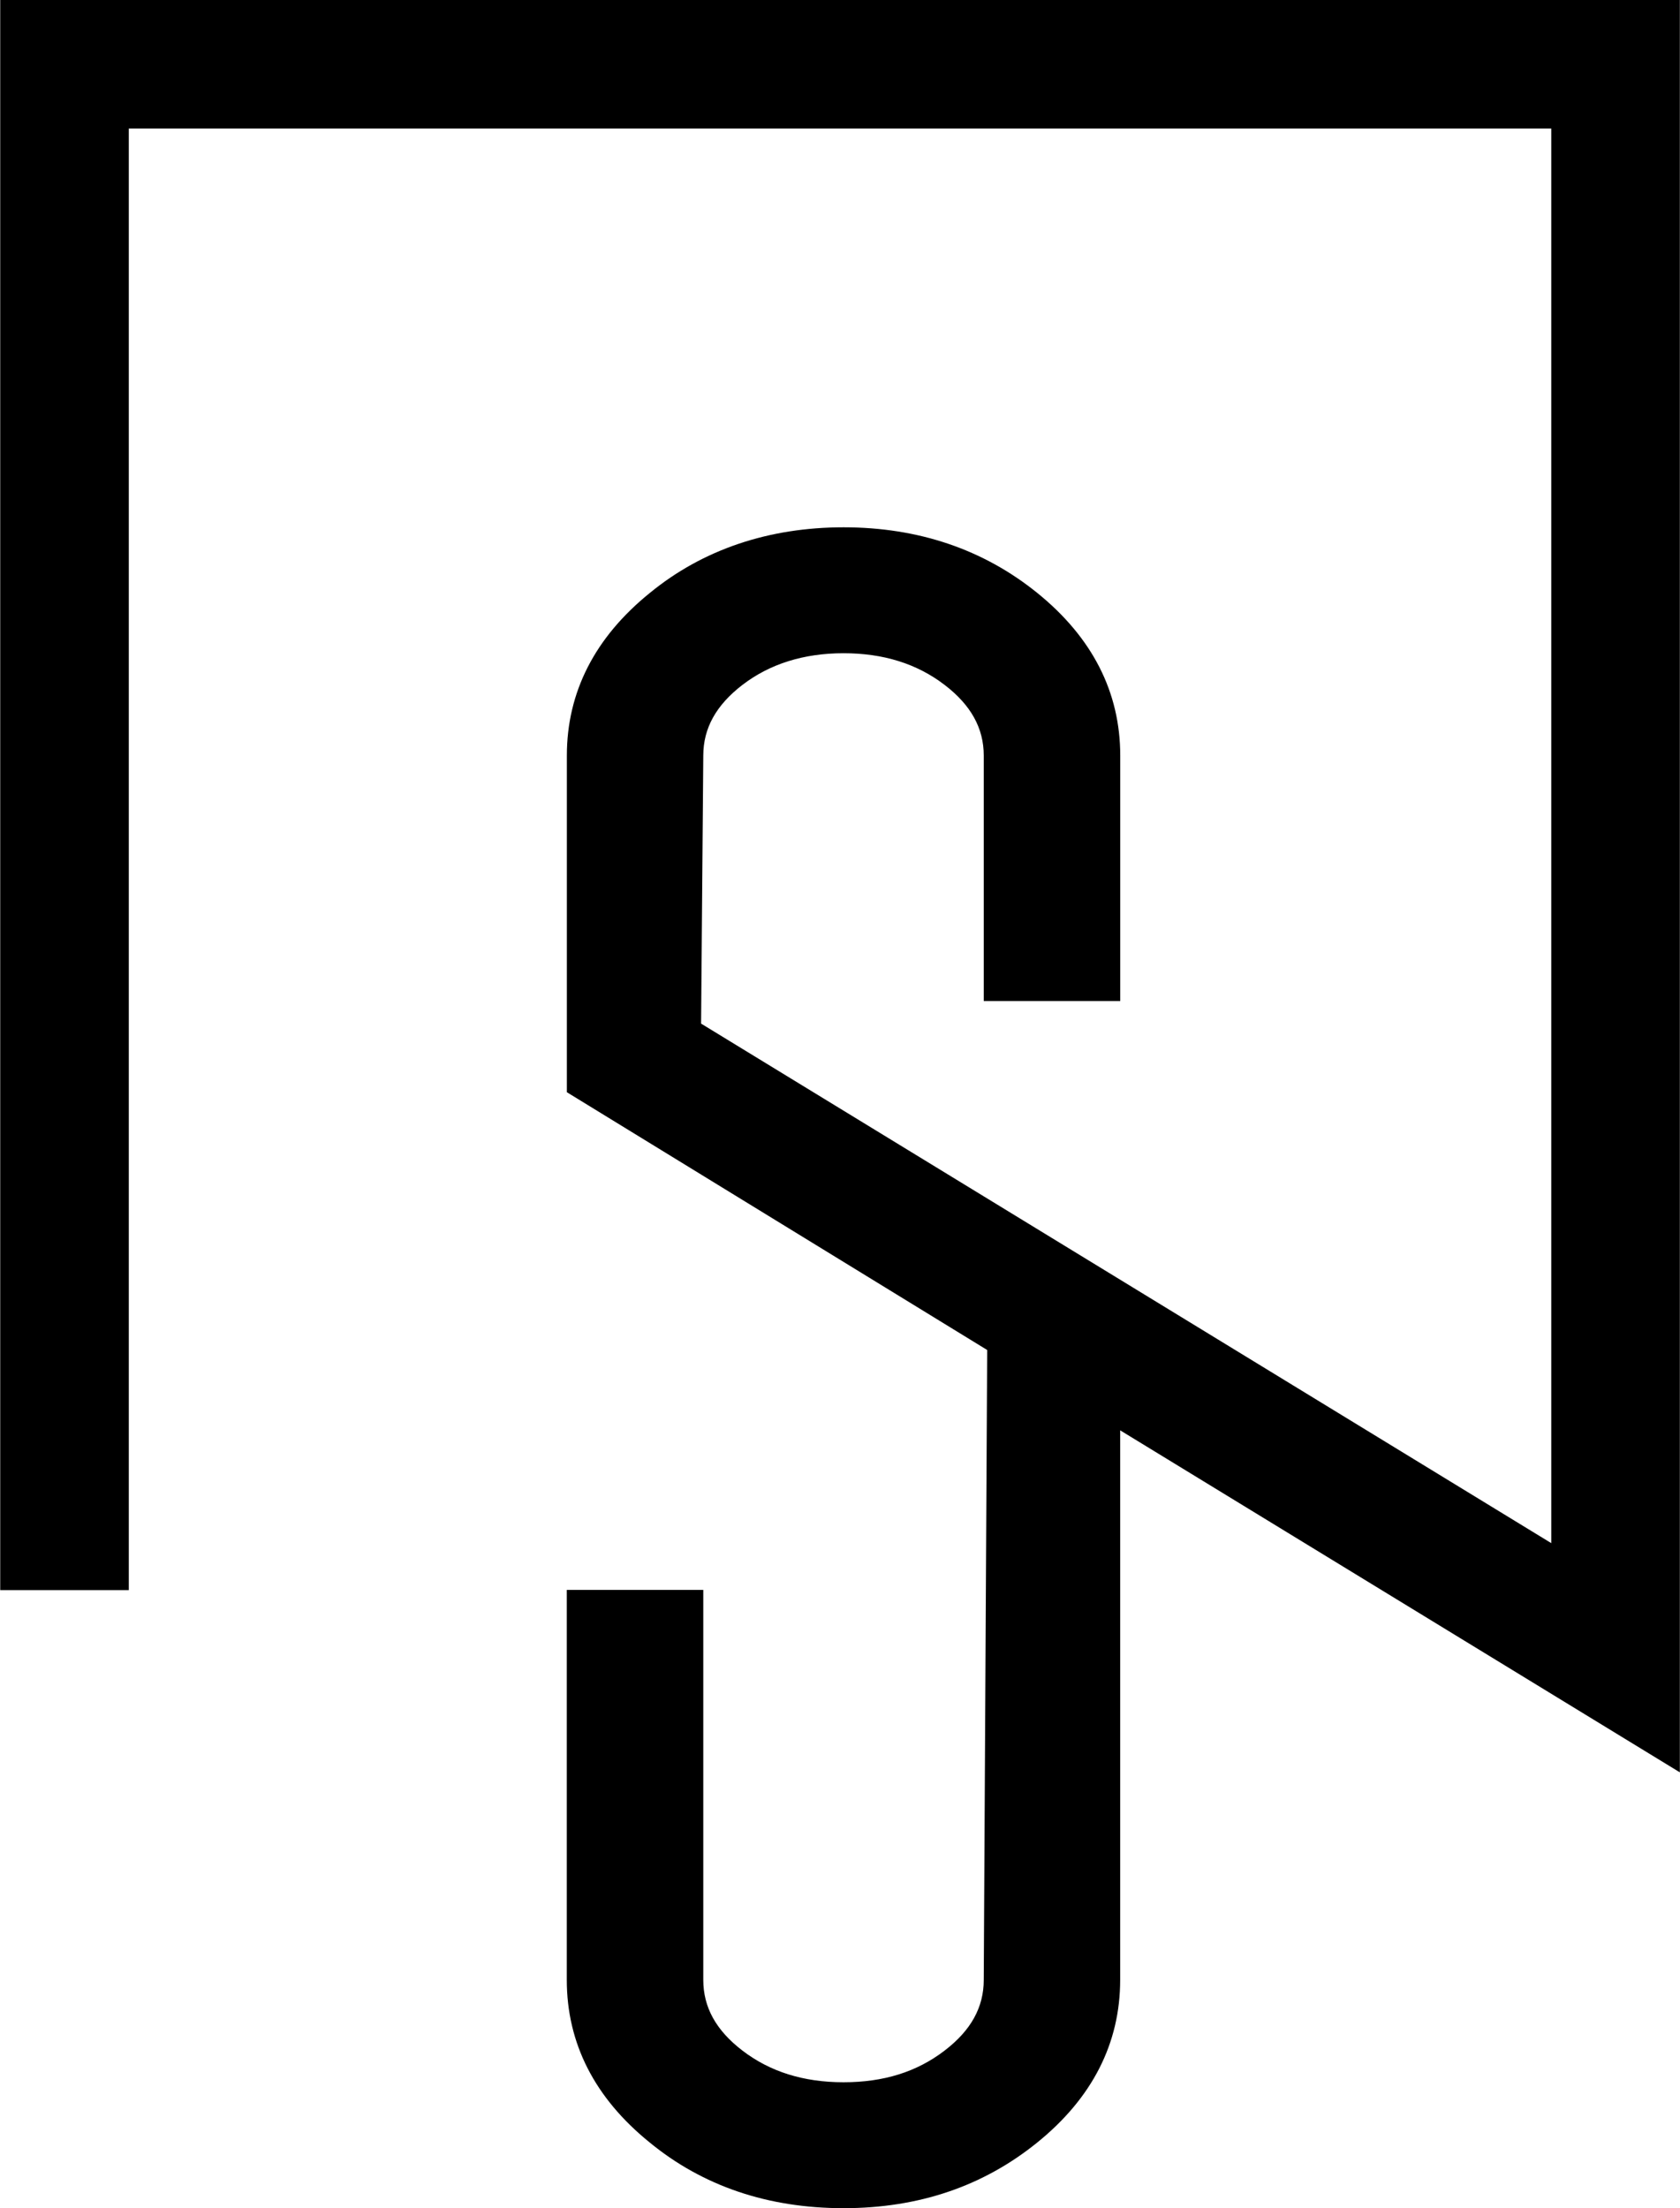 <?xml version="1.0" encoding="UTF-8"?> <svg xmlns="http://www.w3.org/2000/svg" id="uuid-68cccffb-7029-4852-84d8-3cde277d1d92" data-name="Layer_1" width="3.18in" height="4.18in" viewBox="0 0 229.12 301.25"><path d="M229.12,0H0v216.94h17.54V17.54h194.05v192.99l-115.98-70.88.3-36.57c0-3.73,1.75-6.88,5.34-9.64,3.74-2.87,8.38-4.32,13.79-4.32s9.99,1.41,13.79,4.32c3.59,2.75,5.34,5.9,5.34,9.64v33.49h18.62v-33.49c0-8.65-3.81-16.11-11.31-22.18-7.35-5.95-16.24-8.96-26.43-8.96s-19.2,3.02-26.44,8.96c-7.5,6.07-11.31,13.54-11.31,22.18v45.93l57.34,35.17-.47,85.94c0,3.73-1.74,6.89-5.34,9.64-3.79,2.91-8.31,4.32-13.79,4.32s-10.05-1.45-13.79-4.32c-3.59-2.75-5.34-5.9-5.34-9.64v-53.21h-18.62v53.21c0,8.65,3.81,16.11,11.3,22.17,7.24,5.95,16.14,8.97,26.45,8.97s19.09-3.02,26.43-8.96c7.5-6.07,11.31-13.53,11.31-22.19v-74.97l76.35,46.66V0Z"></path></svg> 